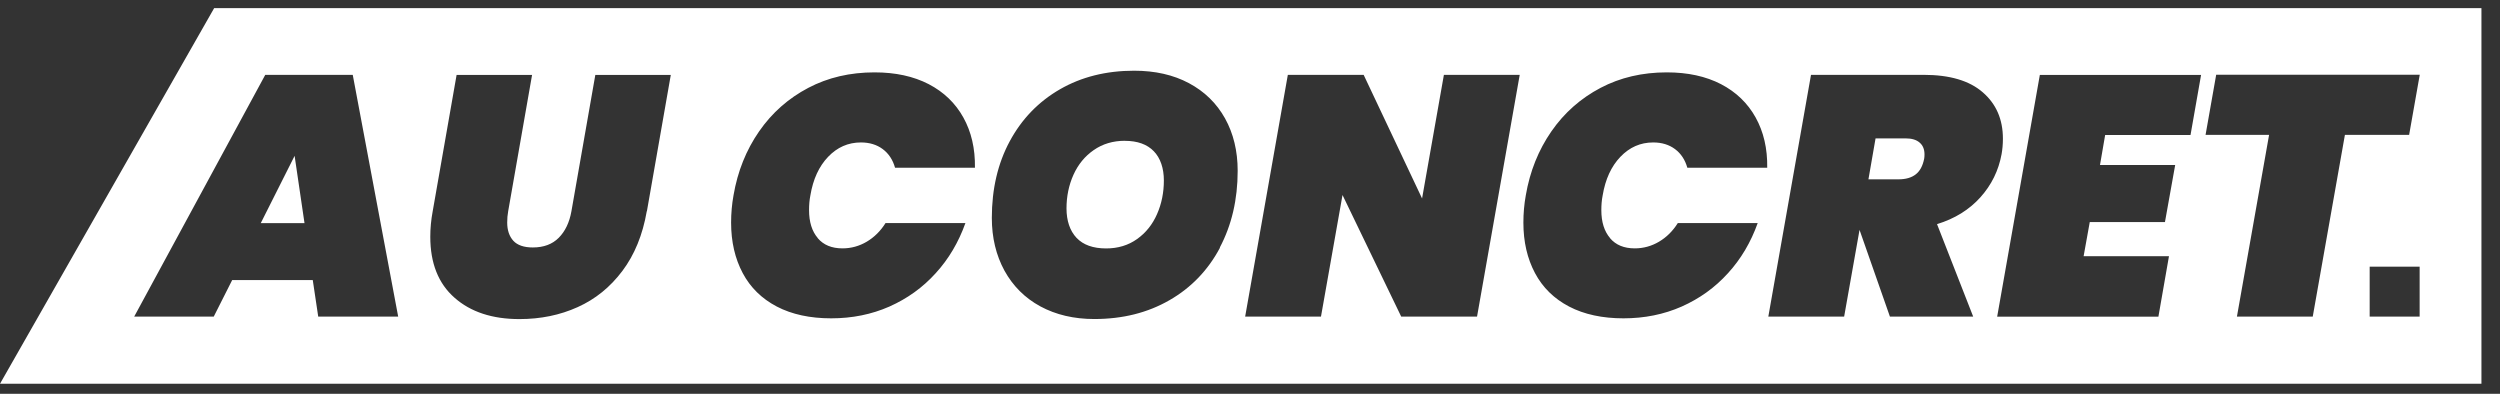 <?xml version="1.0" encoding="UTF-8"?>
<svg xmlns="http://www.w3.org/2000/svg" id="Calque_2" data-name="Calque 2" viewBox="0 0 435.23 68.56">
  <rect x="0" y="0" width="435.23" height="68.56" fill="#333333" stroke="none"/>
  <defs>
    <style>
      .cls-1 {
        fill: #fff;
      }
    </style>
  </defs>
  <g id="Calque_1-2" data-name="Calque 1-2">
    <g>
      <path class="cls-1" d="M195.83,24.51c-2.07,0-3.86.54-5.41,1.61-1.55,1.07-2.72,2.5-3.54,4.31-.81,1.81-1.21,3.76-1.21,5.86s.58,3.89,1.75,5.12,2.88,1.84,5.15,1.84c2.07,0,3.86-.55,5.38-1.63s2.69-2.53,3.48-4.34c.8-1.81,1.19-3.76,1.19-5.86s-.58-3.88-1.75-5.09-2.85-1.81-5.03-1.81Z"></path>
      <polygon class="cls-1" points="45.4 38.84 53.01 38.84 51.29 27.13 45.4 38.84"></polygon>
      <path class="cls-1" d="M331.75,24.09h-5.23l-1.24,7.13h5.23c1.27,0,2.27-.29,3.01-.87.74-.58,1.21-1.47,1.46-2.7.04-.2.06-.45.06-.77,0-.87-.27-1.56-.84-2.05-.55-.49-1.37-.74-2.44-.74h0Z"></path>
      <path class="cls-1" d="M37.28,1.42L0,66.81h432V1.42H37.28ZM55.4,55.12l-.95-6.36h-14.03l-3.21,6.36h-13.85L46.18,13.03h15.23l7.91,42.09h-13.92ZM112.6,36.76c-.71,4.12-2.13,7.59-4.25,10.41s-4.71,4.92-7.79,6.3c-3.07,1.39-6.45,2.08-10.14,2.08-4.71,0-8.49-1.24-11.29-3.72-2.82-2.47-4.22-6.02-4.22-10.61,0-1.46.14-2.95.42-4.45l4.16-23.73h13.14l-4.16,23.73c-.12.64-.17,1.29-.17,1.97,0,1.34.36,2.4,1.07,3.18.71.77,1.85,1.16,3.38,1.16,1.91,0,3.41-.56,4.53-1.69s1.85-2.66,2.2-4.61l4.16-23.73h13.14l-4.16,23.73h-.01ZM142.36,41.46c1.01,1.19,2.44,1.78,4.31,1.78,1.5,0,2.92-.39,4.22-1.16,1.3-.77,2.4-1.85,3.27-3.24h13.91c-1.19,3.33-2.91,6.25-5.18,8.73-2.26,2.5-4.95,4.42-8.05,5.8-3.11,1.37-6.49,2.05-10.14,2.05s-6.84-.68-9.46-2.05-4.6-3.31-5.94-5.83c-1.34-2.52-2.02-5.44-2.02-8.78,0-1.62.14-3.21.42-4.76.71-4.16,2.2-7.87,4.45-11.12s5.12-5.77,8.56-7.58,7.29-2.7,11.54-2.7c3.64,0,6.78.68,9.43,2.05,2.63,1.37,4.64,3.3,6.03,5.8,1.39,2.5,2.07,5.41,2.02,8.75h-13.91c-.39-1.39-1.11-2.47-2.14-3.24-1.03-.77-2.3-1.16-3.8-1.16-2.23,0-4.12.84-5.71,2.5-1.59,1.66-2.62,3.9-3.09,6.72-.16.8-.23,1.65-.23,2.56,0,2.07.51,3.69,1.52,4.87h0ZM212.39,43.12c-2.08,3.92-5.02,6.98-8.81,9.15-3.79,2.18-8.14,3.27-13.06,3.27-3.57,0-6.69-.74-9.4-2.2-2.69-1.46-4.77-3.54-6.25-6.22-1.46-2.68-2.2-5.74-2.2-9.18,0-5.03,1.04-9.49,3.12-13.35s4.99-6.88,8.73-9.04,8.05-3.24,12.93-3.24c3.64,0,6.83.72,9.54,2.17s4.8,3.48,6.28,6.13c1.46,2.63,2.2,5.68,2.2,9.12,0,5-1.04,9.46-3.12,13.38h.03ZM257.14,55.12h-13.2l-10.22-21.17-3.75,21.17h-13.2l7.43-42.09h13.2l10.17,21.52,3.8-21.52h13.2l-7.43,42.09ZM280.29,41.46c1.01,1.19,2.44,1.78,4.31,1.78,1.5,0,2.92-.39,4.22-1.16,1.3-.77,2.4-1.85,3.27-3.24h13.91c-1.19,3.33-2.91,6.25-5.18,8.73-2.26,2.5-4.95,4.42-8.05,5.8-3.11,1.37-6.49,2.05-10.14,2.05s-6.84-.68-9.46-2.05-4.6-3.31-5.94-5.83-2.02-5.44-2.02-8.78c0-1.62.14-3.21.42-4.76.71-4.16,2.2-7.87,4.45-11.12s5.12-5.77,8.56-7.58,7.29-2.7,11.54-2.7c3.64,0,6.78.68,9.43,2.05,2.63,1.37,4.64,3.3,6.03,5.8,1.39,2.5,2.07,5.41,2.02,8.75h-13.91c-.39-1.39-1.11-2.47-2.14-3.24-1.03-.77-2.3-1.16-3.8-1.16-2.23,0-4.12.84-5.71,2.5s-2.62,3.9-3.09,6.72c-.16.8-.23,1.65-.23,2.56,0,2.07.51,3.69,1.52,4.87h0ZM343.52,55.12h-14.5l-5.29-15.1-2.68,15.1h-13.2l7.43-42.09h19.62c4.53,0,7.95,1.01,10.28,3.04,2.34,2.02,3.51,4.71,3.51,8.08,0,1-.09,1.88-.23,2.68-.52,2.85-1.75,5.36-3.69,7.52s-4.45,3.72-7.55,4.67l6.3,16.11h-.01ZM381.35,23.5h-14.86l-.9,5.23h13.09l-1.78,9.93h-13.09l-1.07,5.94h14.86l-1.84,10.53h-28.07l7.43-42.09h28.07l-1.84,10.47h-.01ZM402.63,55.12h-13.2l5.6-31.64h-11.06l1.85-10.47h35.44l-1.85,10.47h-11.18l-5.6,31.64ZM421.24,55.12h-8.7v-8.7h8.7v8.7Z"></path>
    </g>
  </g>
</svg>
